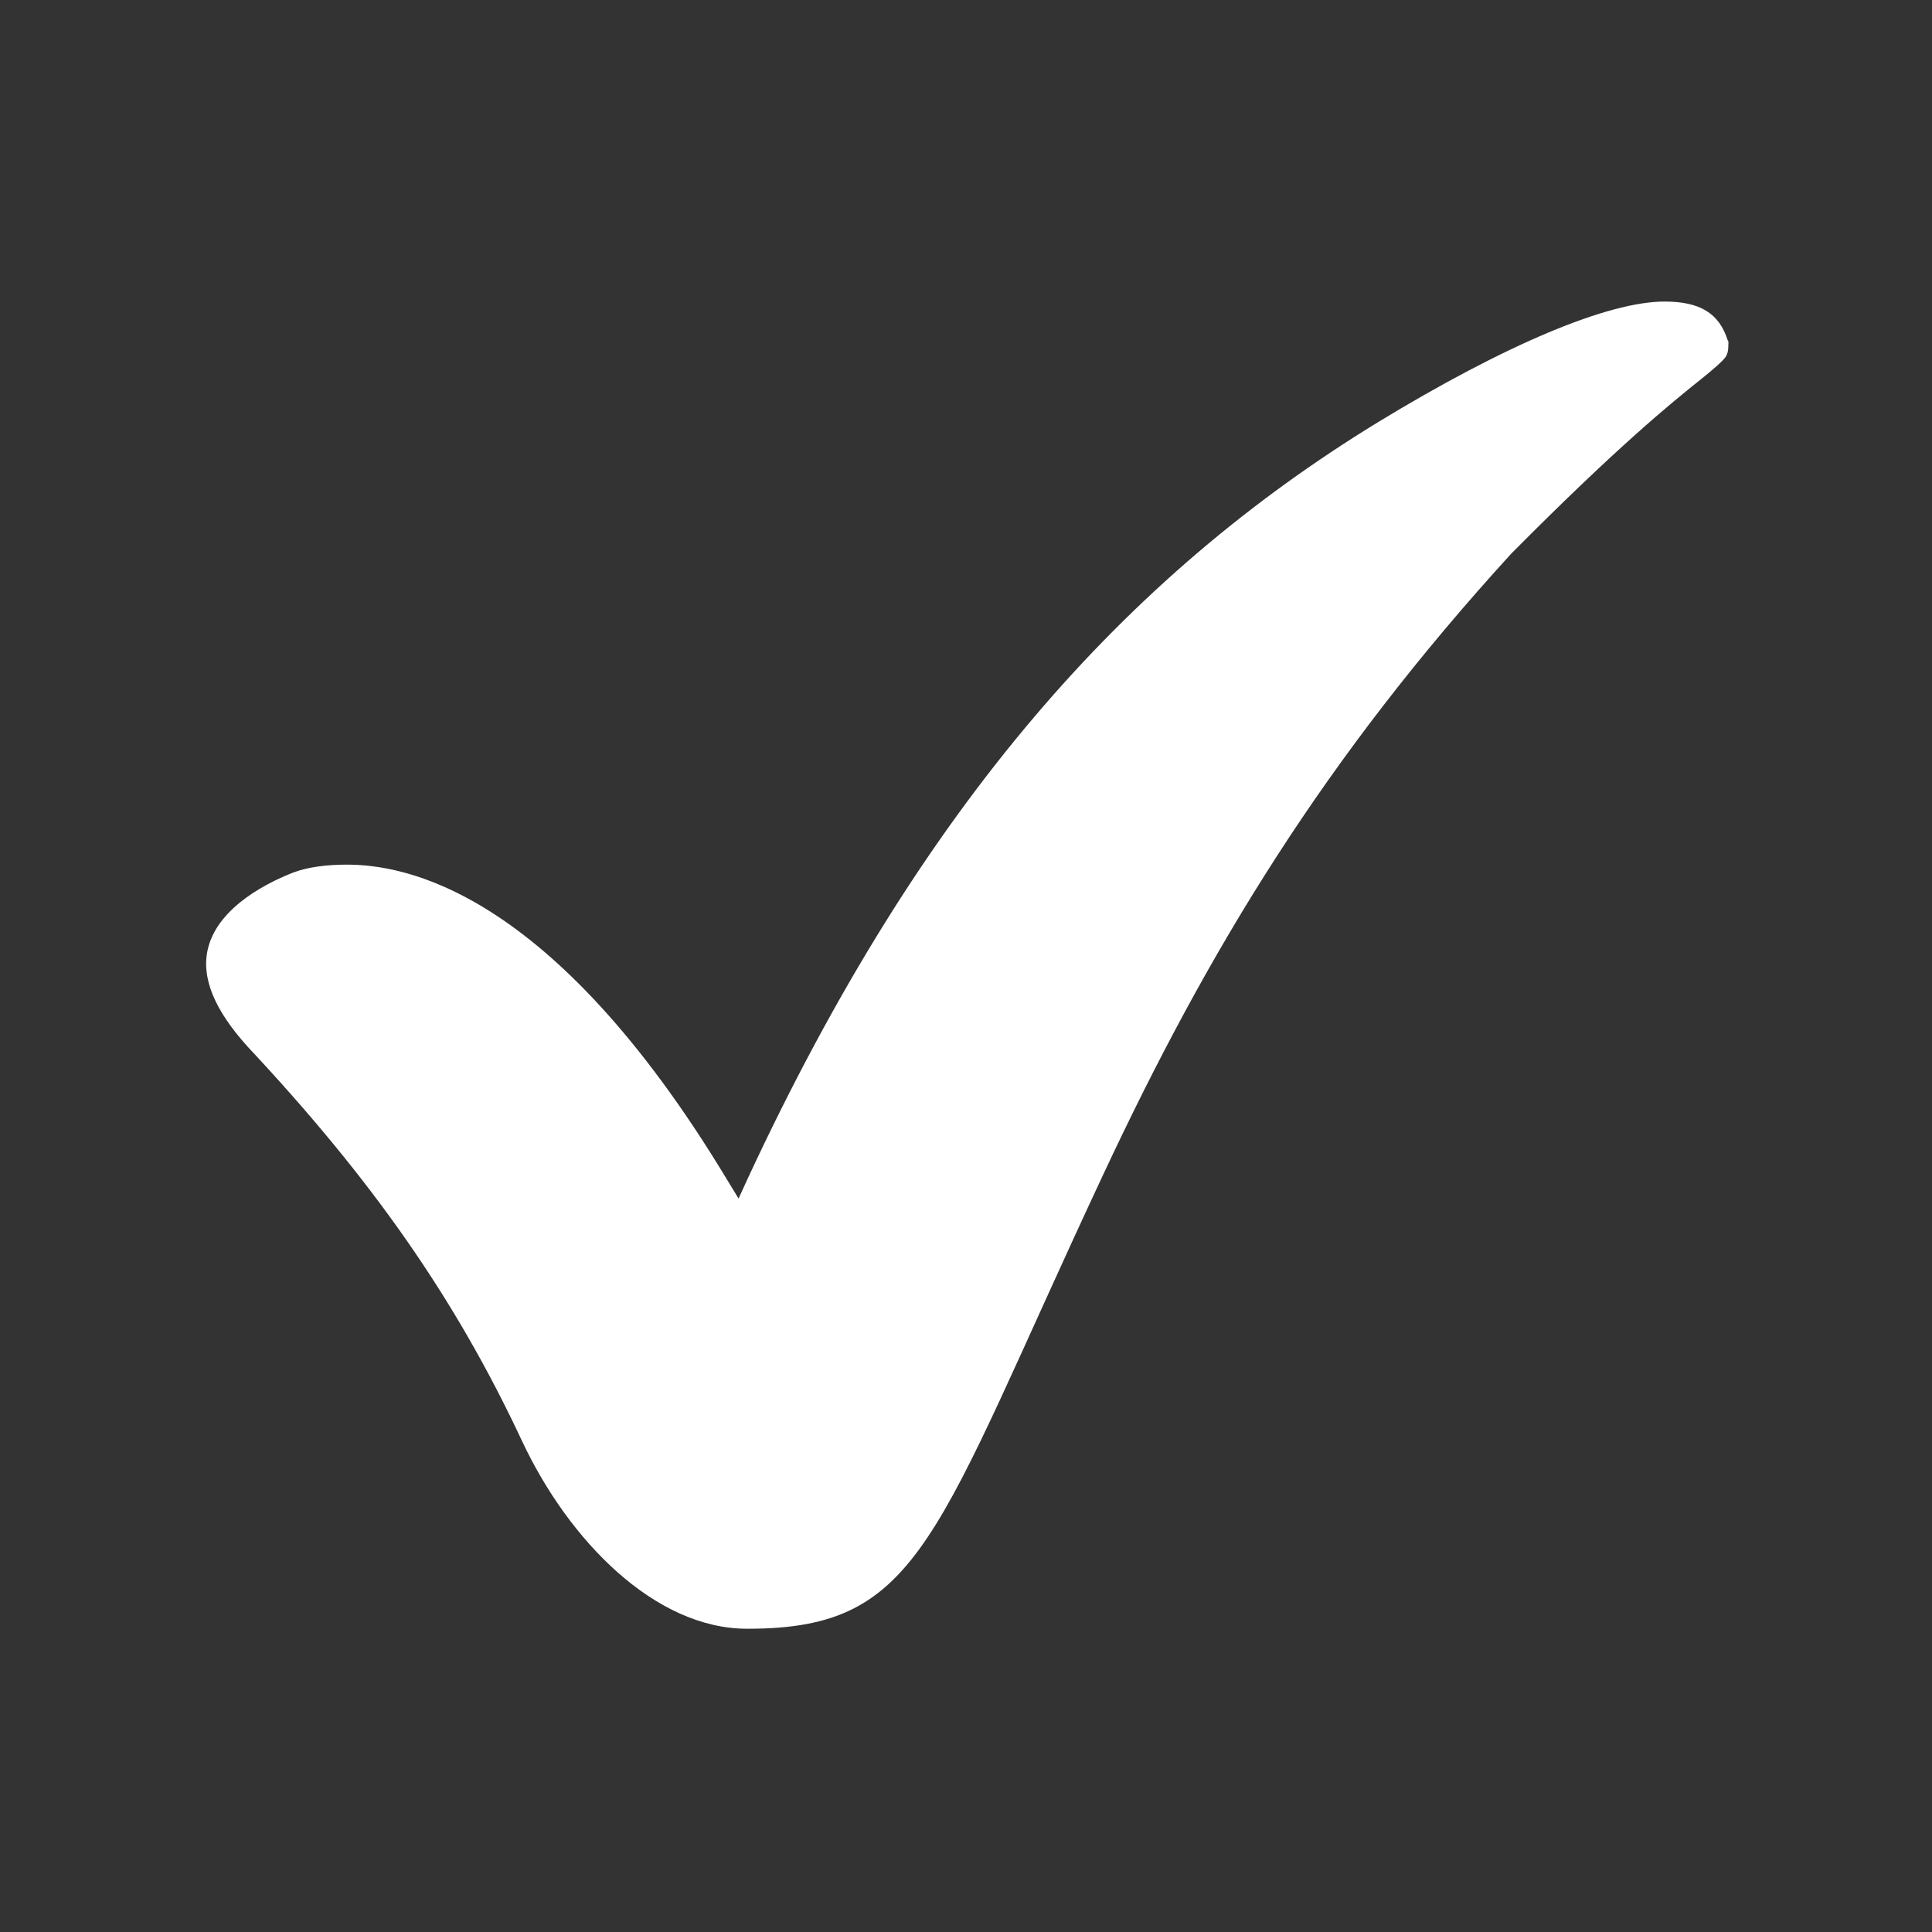<?xml version="1.0" encoding="utf-8"?>
<!-- Generator: Adobe Illustrator 27.0.0, SVG Export Plug-In . SVG Version: 6.00 Build 0)  -->
<svg version="1.1" xmlns="http://www.w3.org/2000/svg" xmlns:xlink="http://www.w3.org/1999/xlink" x="0px" y="0px"
	 viewBox="0 0 226.8 226.8" style="enable-background:new 0 0 226.8 226.8;" xml:space="preserve">
<rect x="0" y="0" width="226.8" height="226.8" fill="#333333" stroke="none"/>
<style type="text/css">
	.st0{fill:#FFFFFF;}
	.st1{fill:#A50E2D;}
	.st2{fill:none;stroke:#FFFFFF;stroke-width:6.469;stroke-linejoin:round;stroke-miterlimit:10;}
</style>
<g id="Layer_1">
</g>
<g id="Layer_2">
</g>
<g id="_x2014_ÎÓÈ_x5F_1">
</g>
<g id="Isolation_Mode">
	<path class="st0" d="M61.3,169.2c5.5,11.7,15.6,22,26.4,22h0.1c20.5,0,21.8-10.8,41.7-53.3c12.4-26.5,26-48.9,47.9-72.9l0.1-0.1
		c12.4-12.5,18.7-17.6,22.2-20.4c1.5-1.2,2.4-2,2.8-2.5c0.3-0.4,0.4-0.8,0.4-1.7l0-0.2l-0.1-0.2c-1-3.1-3.2-4.5-7.4-4.5
		c-6.6,0-18.6,5-33.7,14.2c-29.4,18-53.4,44.6-73.9,88.7l-1.1,2.4l-1.4-2.3c-20.7-34.3-38.1-36.9-44.6-36.9c-2.4,0-4.6,0.3-6.2,0.9
		c-2.6,1-8.9,3.9-10.1,9c-0.8,3.4,0.8,7.2,4.7,11.5C43.6,138.4,53.4,152.3,61.3,169.2z"/>
</g>
<g id="Icons">
</g>
</svg>
